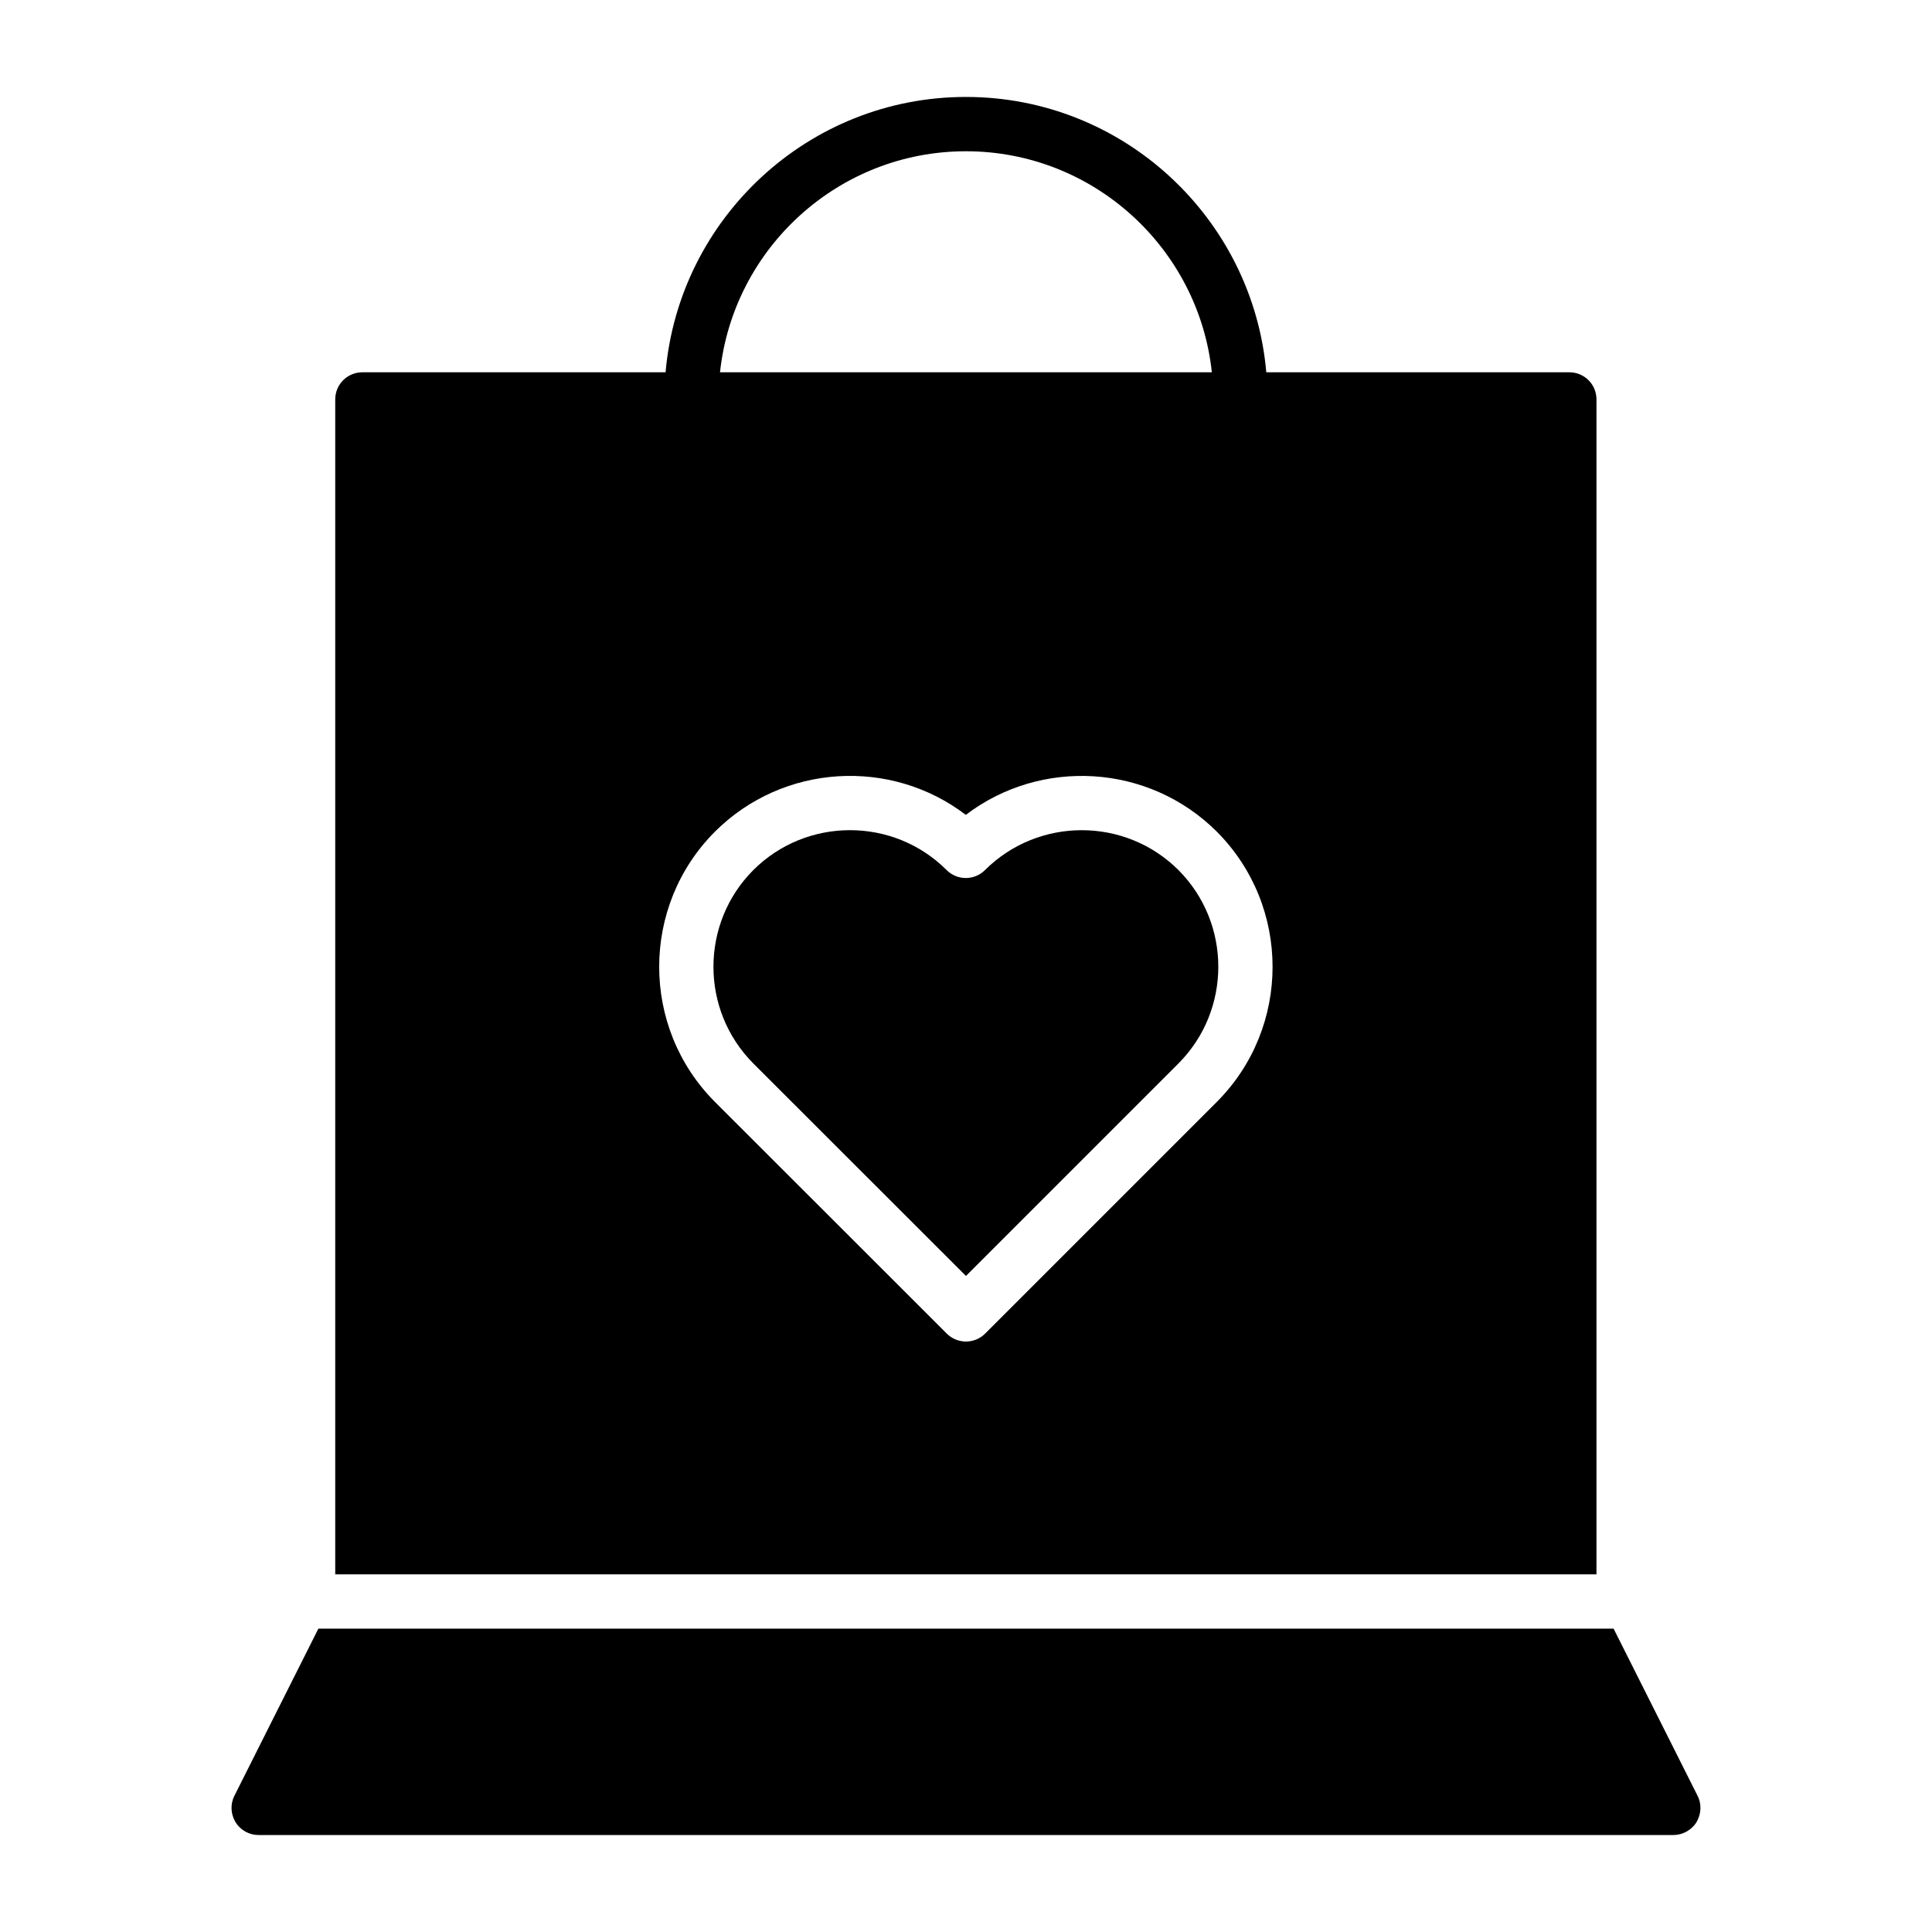 <?xml version="1.0" encoding="UTF-8"?>
<!-- Uploaded to: SVG Repo, www.svgrepo.com, Generator: SVG Repo Mixer Tools -->
<svg fill="#000000" width="800px" height="800px" version="1.1" viewBox="144 144 512 512" xmlns="http://www.w3.org/2000/svg">
 <g>
  <path d="m405.03 374.58c-2.812 2.805-7.359 2.805-10.172-0.008-7.051-7.047-16.32-10.57-25.598-10.57-9.277 0-18.555 3.523-25.625 10.578-14.086 14.125-14.086 37.125 0.016 51.258l56.34 56.301 56.301-56.301c14.098-14.133 14.098-37.137 0-51.273-14.129-14.078-37.117-14.074-51.262 0.016z"/>
  <path d="m593.57 626.92c-1.297 2.086-3.672 3.383-6.117 3.383h-374.91c-2.519 0-4.824-1.297-6.117-3.383-1.297-2.16-1.441-4.824-0.289-7.055l22.238-44.262h343.24l22.238 44.262c1.152 2.234 1.008 4.898-0.285 7.055z"/>
  <path d="m559.89 242.66h-80.309c-3.559-40.82-37.871-72.969-79.598-72.969-41.727 0-76.043 32.148-79.598 72.969h-80.344c-3.957 0-7.199 3.168-7.199 7.199v311.36l334.24-0.004v-311.36c0-4.027-3.238-7.195-7.195-7.195zm-159.91-58.574c33.789 0 61.676 25.699 65.172 58.574h-130.34c3.496-32.875 31.383-58.574 65.172-58.574zm66.504 251.92c0 0.004-0.008 0.008-0.008 0.008l-61.395 61.395c-1.406 1.406-3.246 2.109-5.09 2.109-1.84 0-3.684-0.703-5.09-2.106l-61.438-61.395c-19.695-19.746-19.695-51.867-0.008-71.609 18.148-18.094 46.684-19.582 66.496-4.457 19.828-15.117 48.387-13.625 66.512 4.441 19.707 19.758 19.707 51.879 0.02 71.613z"/>
 </g>
</svg>